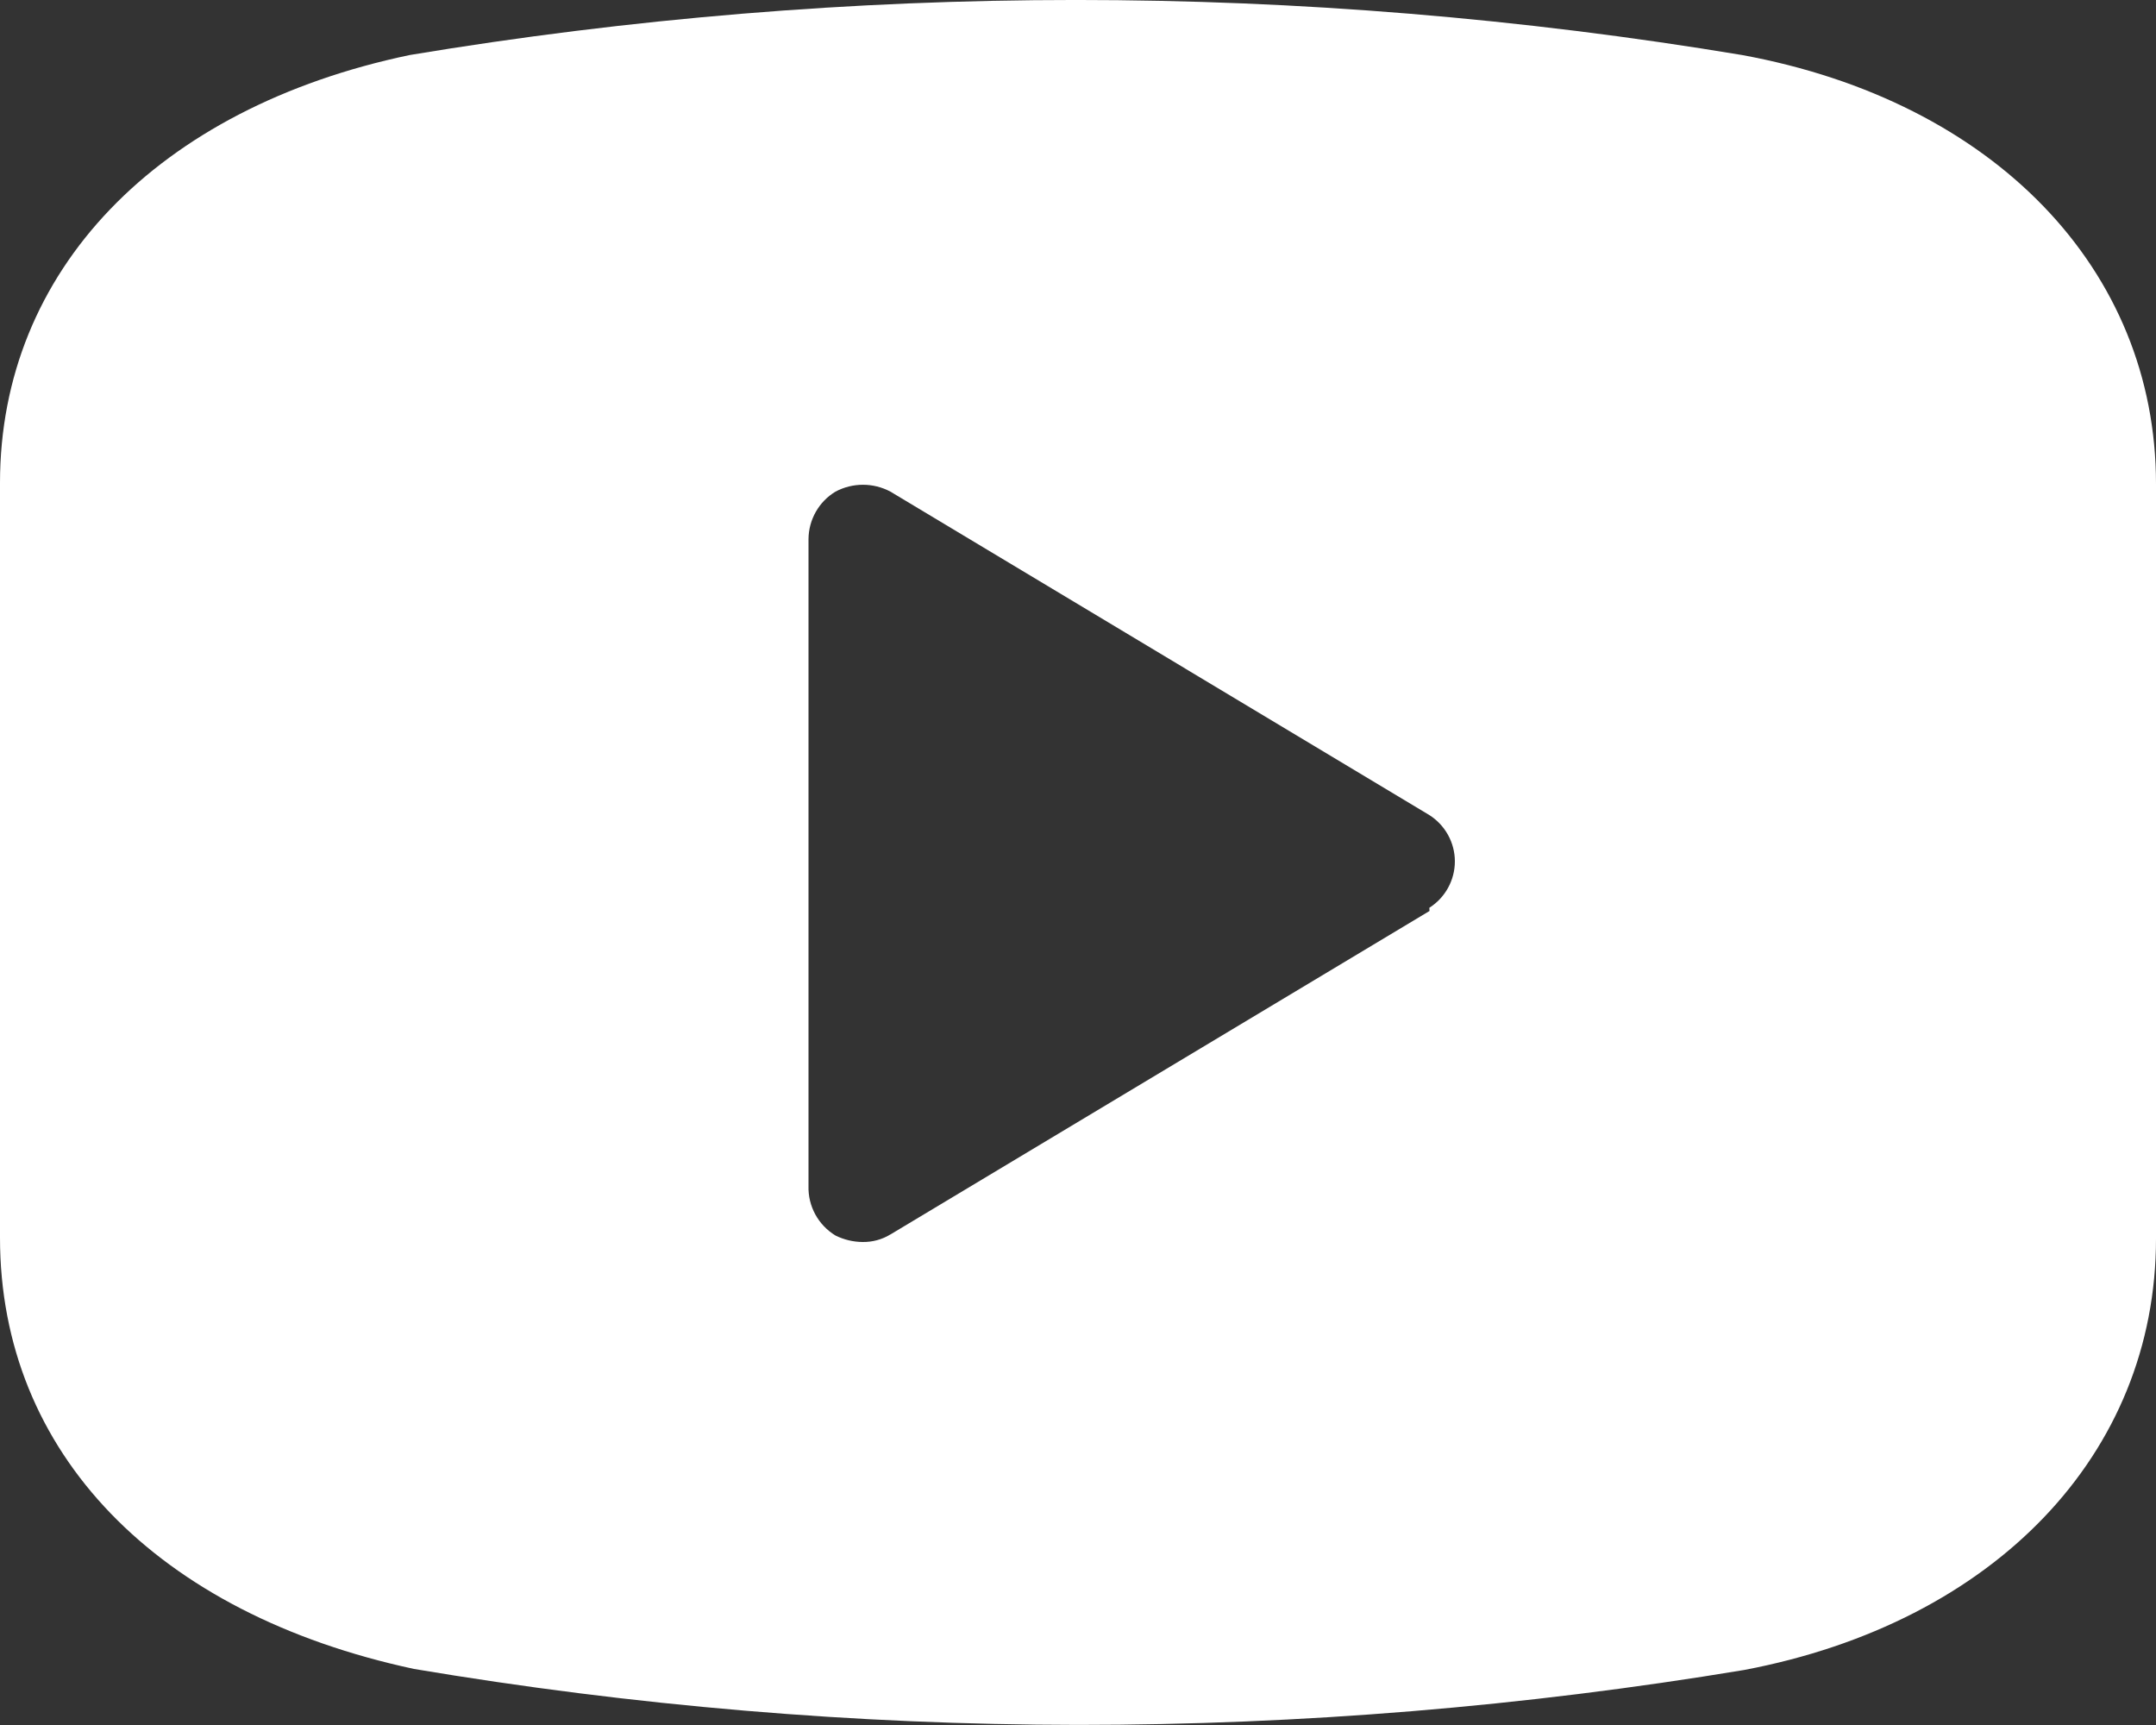 <?xml version="1.0" encoding="UTF-8"?>
<svg width="25px" height="20px" viewBox="0 0 25 20" version="1.1" xmlns="http://www.w3.org/2000/svg" xmlns:xlink="http://www.w3.org/1999/xlink">
    <rect x="0" y="0" width="25" height="20" fill="#333333" stroke="none"/>
    <title>YouTube Icon</title>
    <g id="social-icon-youtube" stroke="none" stroke-width="1" fill="#FFFFFF" fill-rule="evenodd">
        <path d="M20.2,0.638 C15.085,-0.213 9.865,-0.213 4.751,0.638 C1.826,1.25 0,3.138 0,5.6 L0,14.35 C0,16.849 1.825,18.712 4.8,19.35 C7.345,19.778 9.919,19.996 12.5,19.999 C15.089,19.999 17.671,19.786 20.225,19.362 C23.125,18.812 25,16.862 25,14.361 L25,5.611 C25,3.125 23.125,1.175 20.2,0.638 L20.2,0.638 Z M16.576,10.562 L10.326,14.312 L10.325,14.312 C10.228,14.372 10.114,14.402 10.001,14.4 C9.892,14.399 9.785,14.373 9.688,14.325 C9.487,14.203 9.368,13.984 9.375,13.75 L9.375,6.25 C9.377,6.025 9.495,5.816 9.688,5.7 C9.887,5.594 10.126,5.594 10.325,5.7 L16.574,9.45 C16.758,9.567 16.87,9.77 16.87,9.987 C16.87,10.205 16.758,10.408 16.574,10.525 L16.576,10.562 Z" id="youtube-fill-1"></path>
    </g>
</svg>